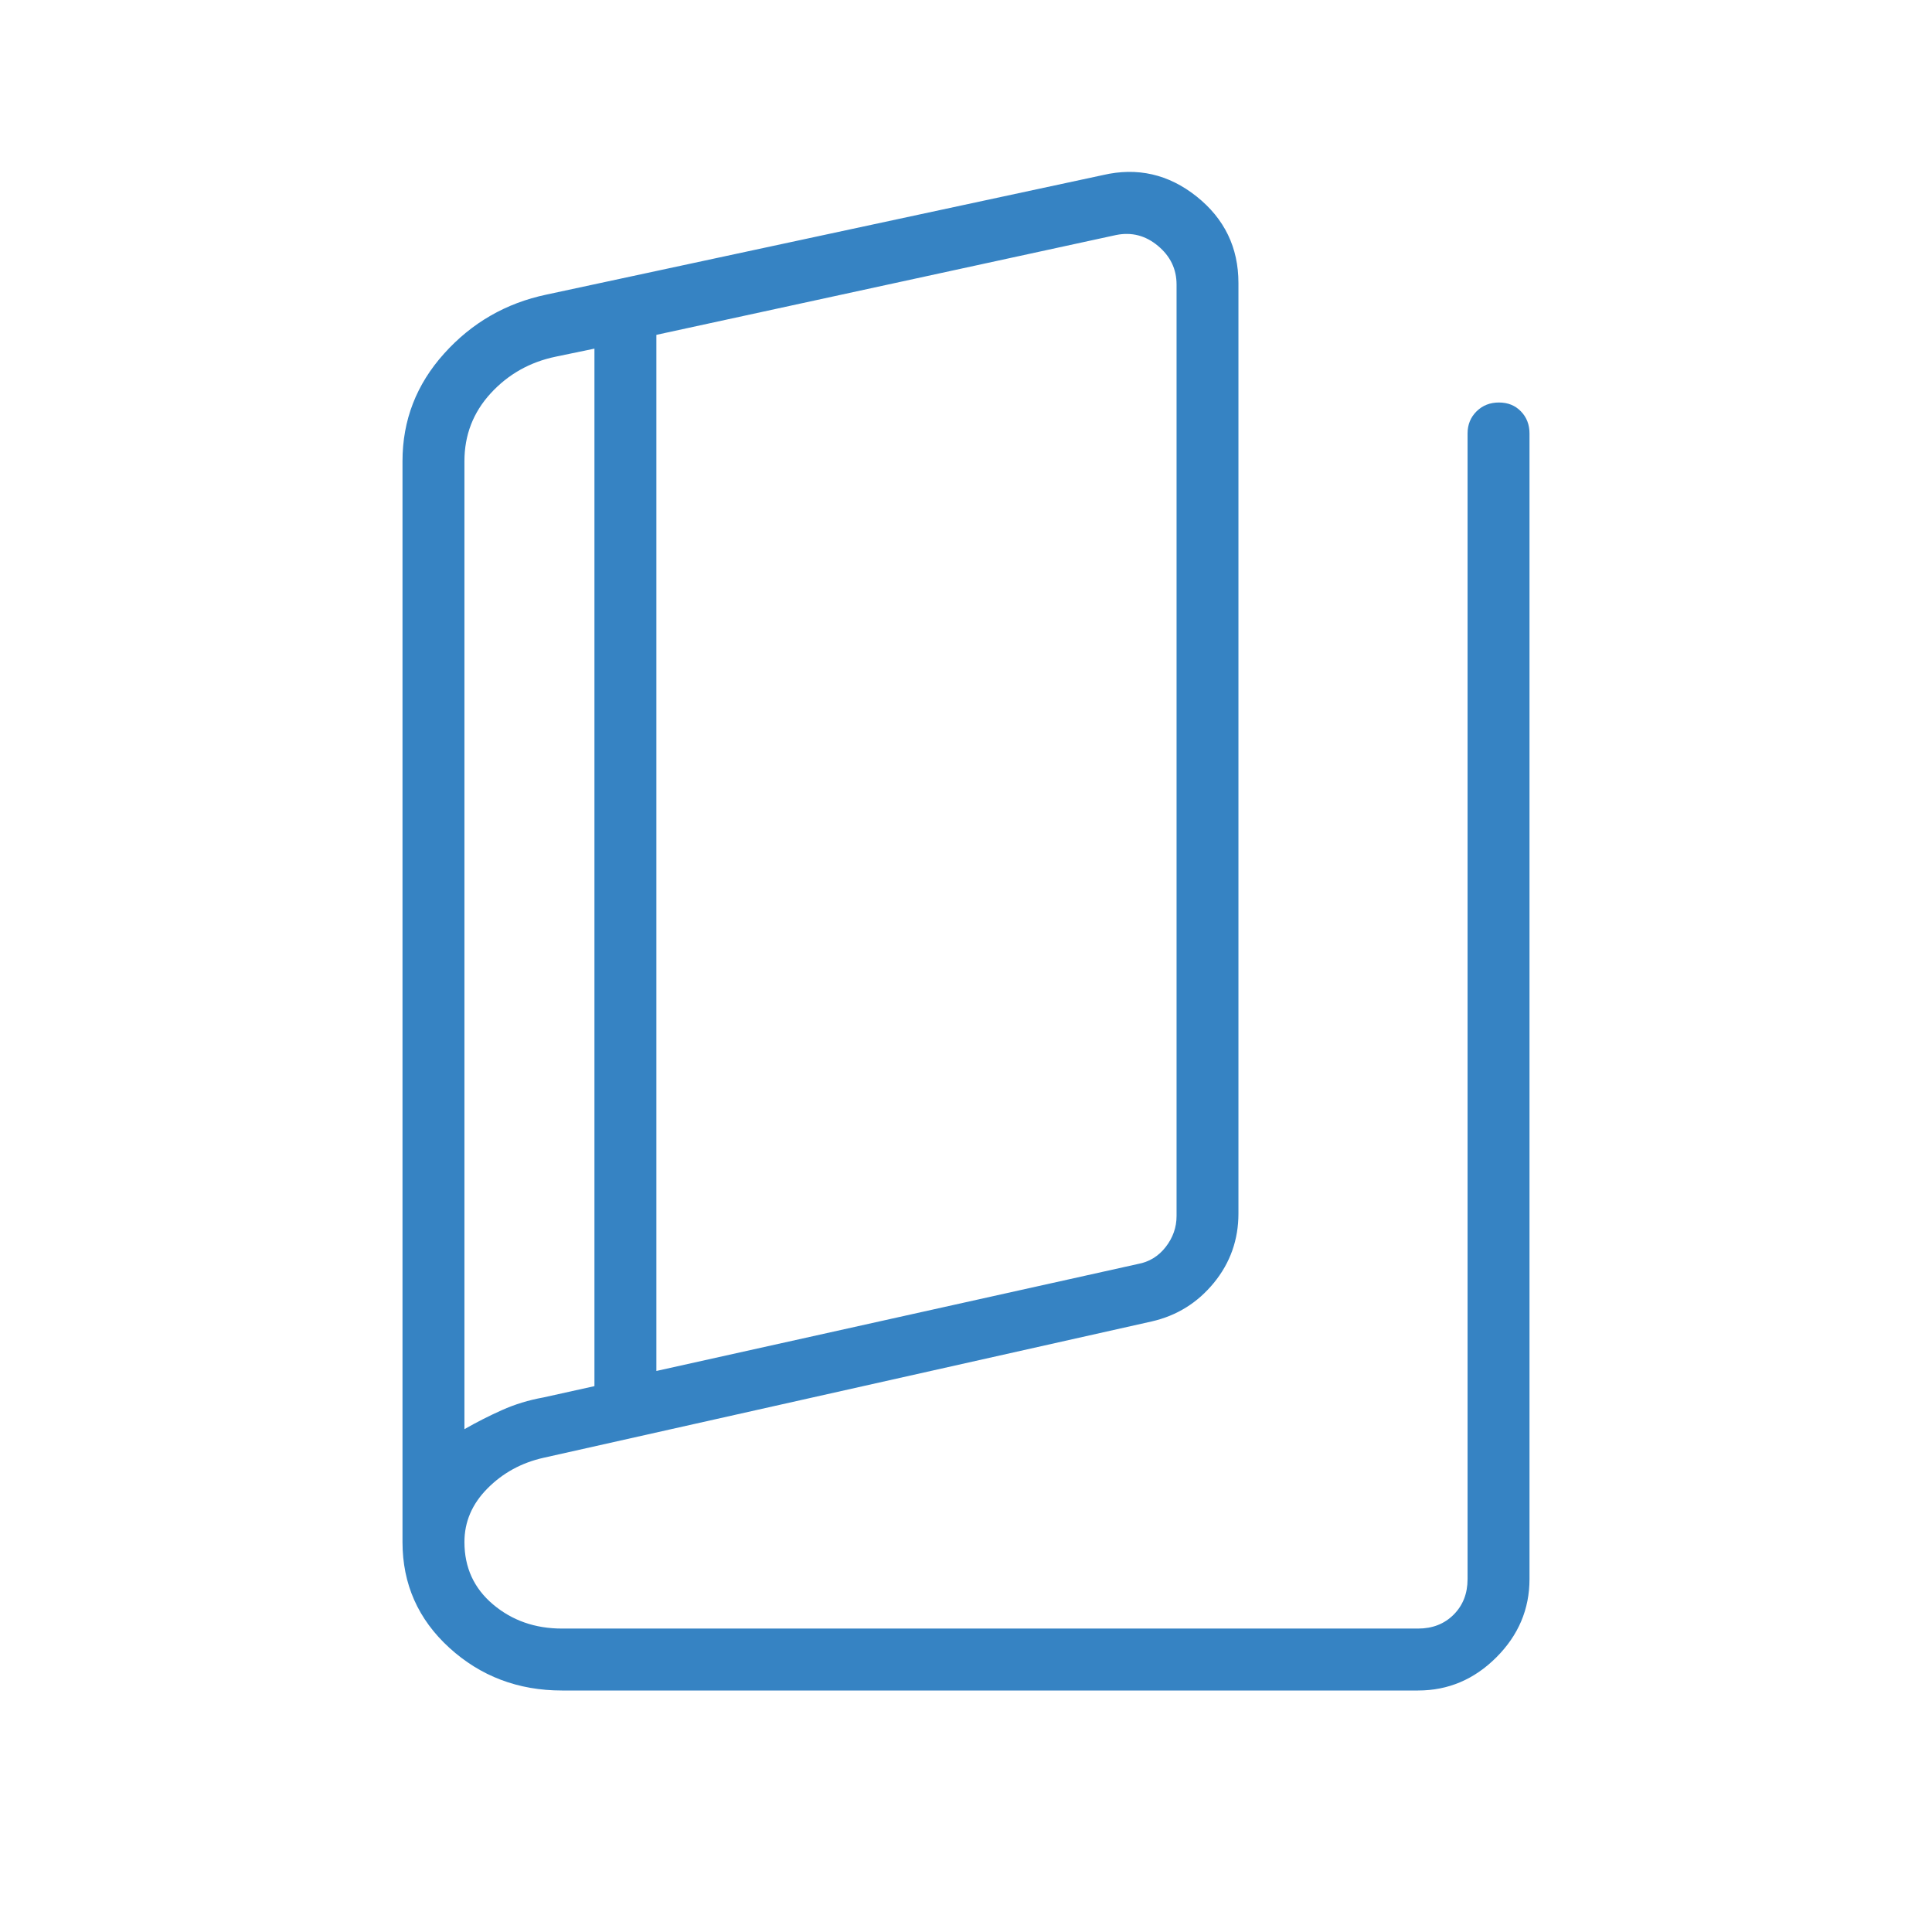 <svg width="69" height="69" viewBox="0 0 69 69" fill="none" xmlns="http://www.w3.org/2000/svg">
<g opacity="0.99">
<mask id="mask0_1392_5657" style="mask-type:alpha" maskUnits="userSpaceOnUse" x="0" y="0" width="69" height="69">
<rect width="69" height="69" fill="#3482C3"/>
</mask>
<g mask="url(#mask0_1392_5657)">
<path d="M20.07 60.375C18.503 60.375 17.163 59.866 16.047 58.849C14.932 57.831 14.375 56.573 14.375 55.073V16.47C14.375 15.01 14.87 13.73 15.86 12.629C16.85 11.527 18.069 10.825 19.517 10.521L39.388 6.253C40.618 5.966 41.733 6.22 42.733 7.015C43.731 7.81 44.23 8.841 44.23 10.107V43.341C44.23 44.276 43.937 45.102 43.351 45.818C42.765 46.532 42.025 46.991 41.129 47.195L19.406 52.065C18.622 52.242 17.956 52.607 17.408 53.16C16.86 53.713 16.587 54.35 16.587 55.073C16.587 55.983 16.927 56.726 17.609 57.301C18.291 57.876 19.111 58.163 20.07 58.163H50.645C51.16 58.163 51.584 57.998 51.916 57.666C52.248 57.334 52.413 56.91 52.413 56.395V15.48C52.413 15.166 52.52 14.903 52.734 14.691C52.948 14.48 53.214 14.375 53.532 14.375C53.852 14.375 54.114 14.48 54.318 14.691C54.523 14.903 54.625 15.166 54.625 15.48V56.395C54.625 57.47 54.23 58.402 53.441 59.191C52.652 59.98 51.72 60.375 50.645 60.375H20.07ZM23.442 48.963L40.637 45.143C41.042 45.069 41.374 44.867 41.632 44.535C41.89 44.203 42.02 43.834 42.02 43.429V10.162C42.02 9.609 41.798 9.149 41.355 8.78C40.913 8.411 40.416 8.282 39.863 8.393L23.442 11.959V48.963ZM21.23 49.505V12.451L19.848 12.738C18.924 12.93 18.149 13.367 17.524 14.048C16.899 14.73 16.587 15.537 16.587 16.47V51.042C17.021 50.793 17.468 50.566 17.927 50.361C18.386 50.155 18.879 50.004 19.406 49.909L21.23 49.505Z" fill="#3482C3"/>
</g>
</g>
</svg>

